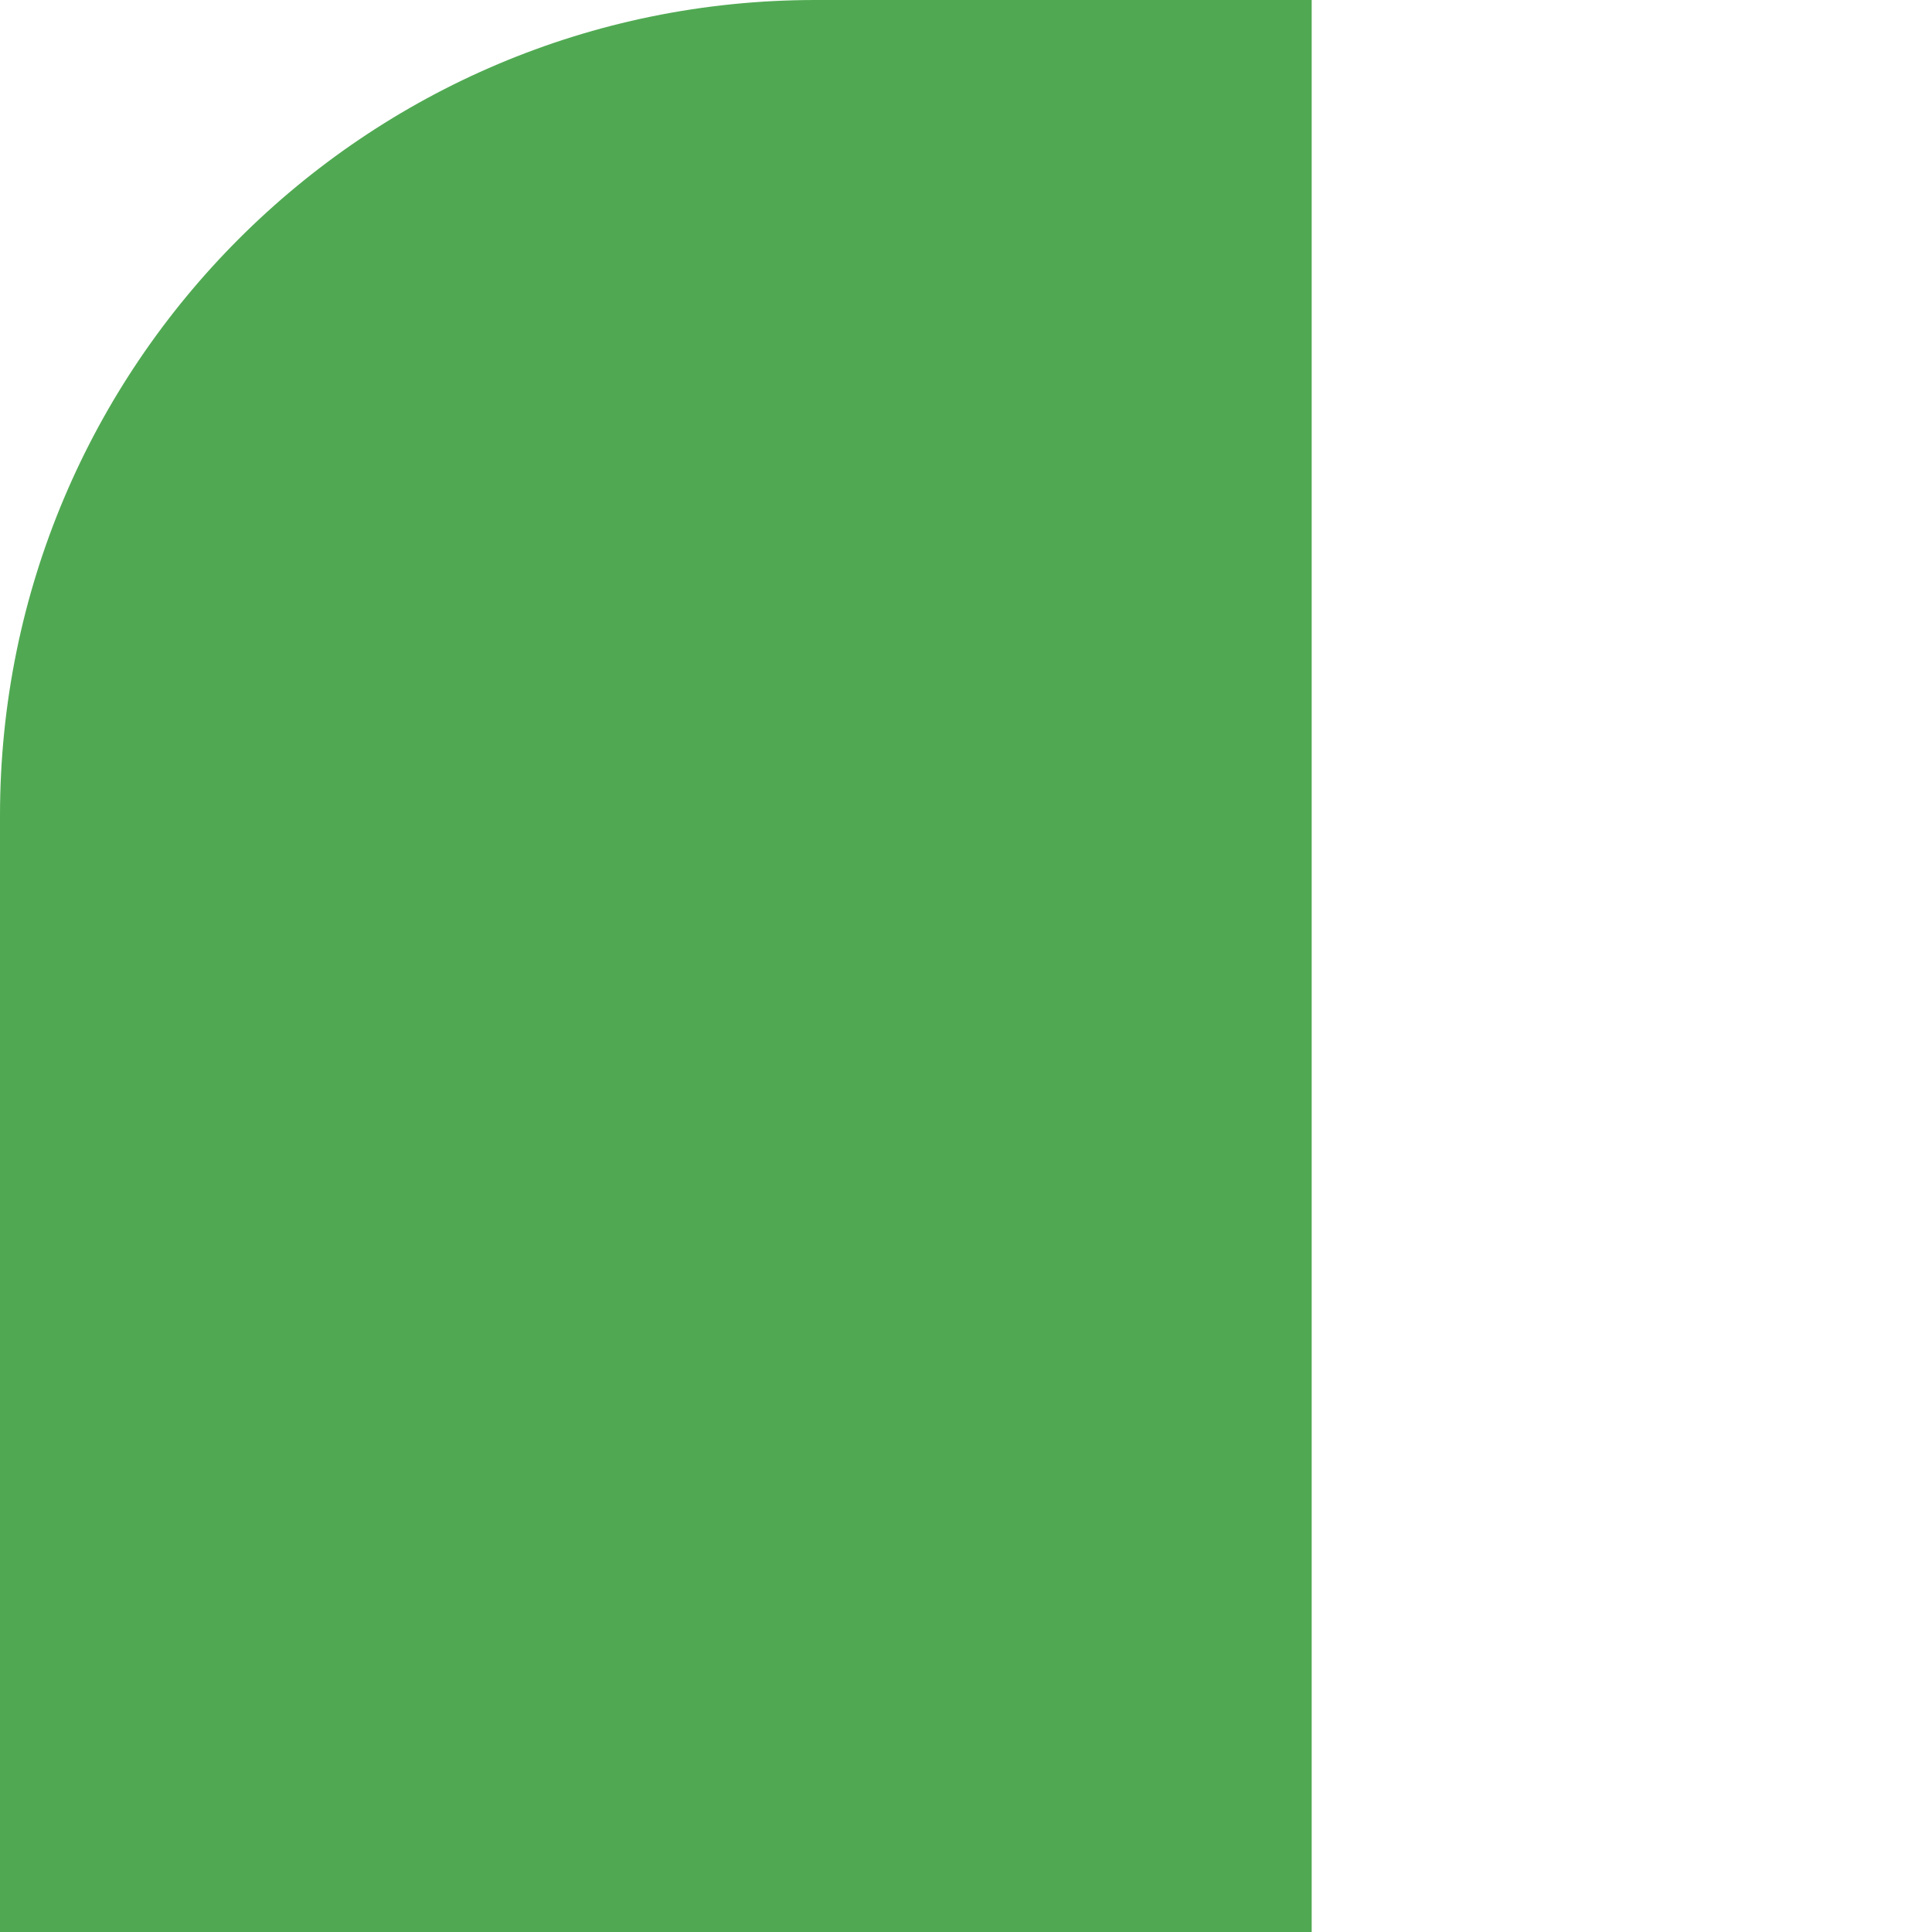 <?xml version="1.0" encoding="UTF-8"?>
<svg xmlns="http://www.w3.org/2000/svg" xmlns:xlink="http://www.w3.org/1999/xlink" width="552" height="552" viewBox="0 0 552 552">
  <defs>
    <clipPath id="b">
      <rect width="552" height="552"></rect>
    </clipPath>
  </defs>
  <g id="a" clip-path="url(#b)">
    <path d="M.671,233c0-128.682,104.318-233,233-233H375.437V552.5H.671Z" transform="translate(-0.671)" fill="#50a952"></path>
  </g>
</svg>
